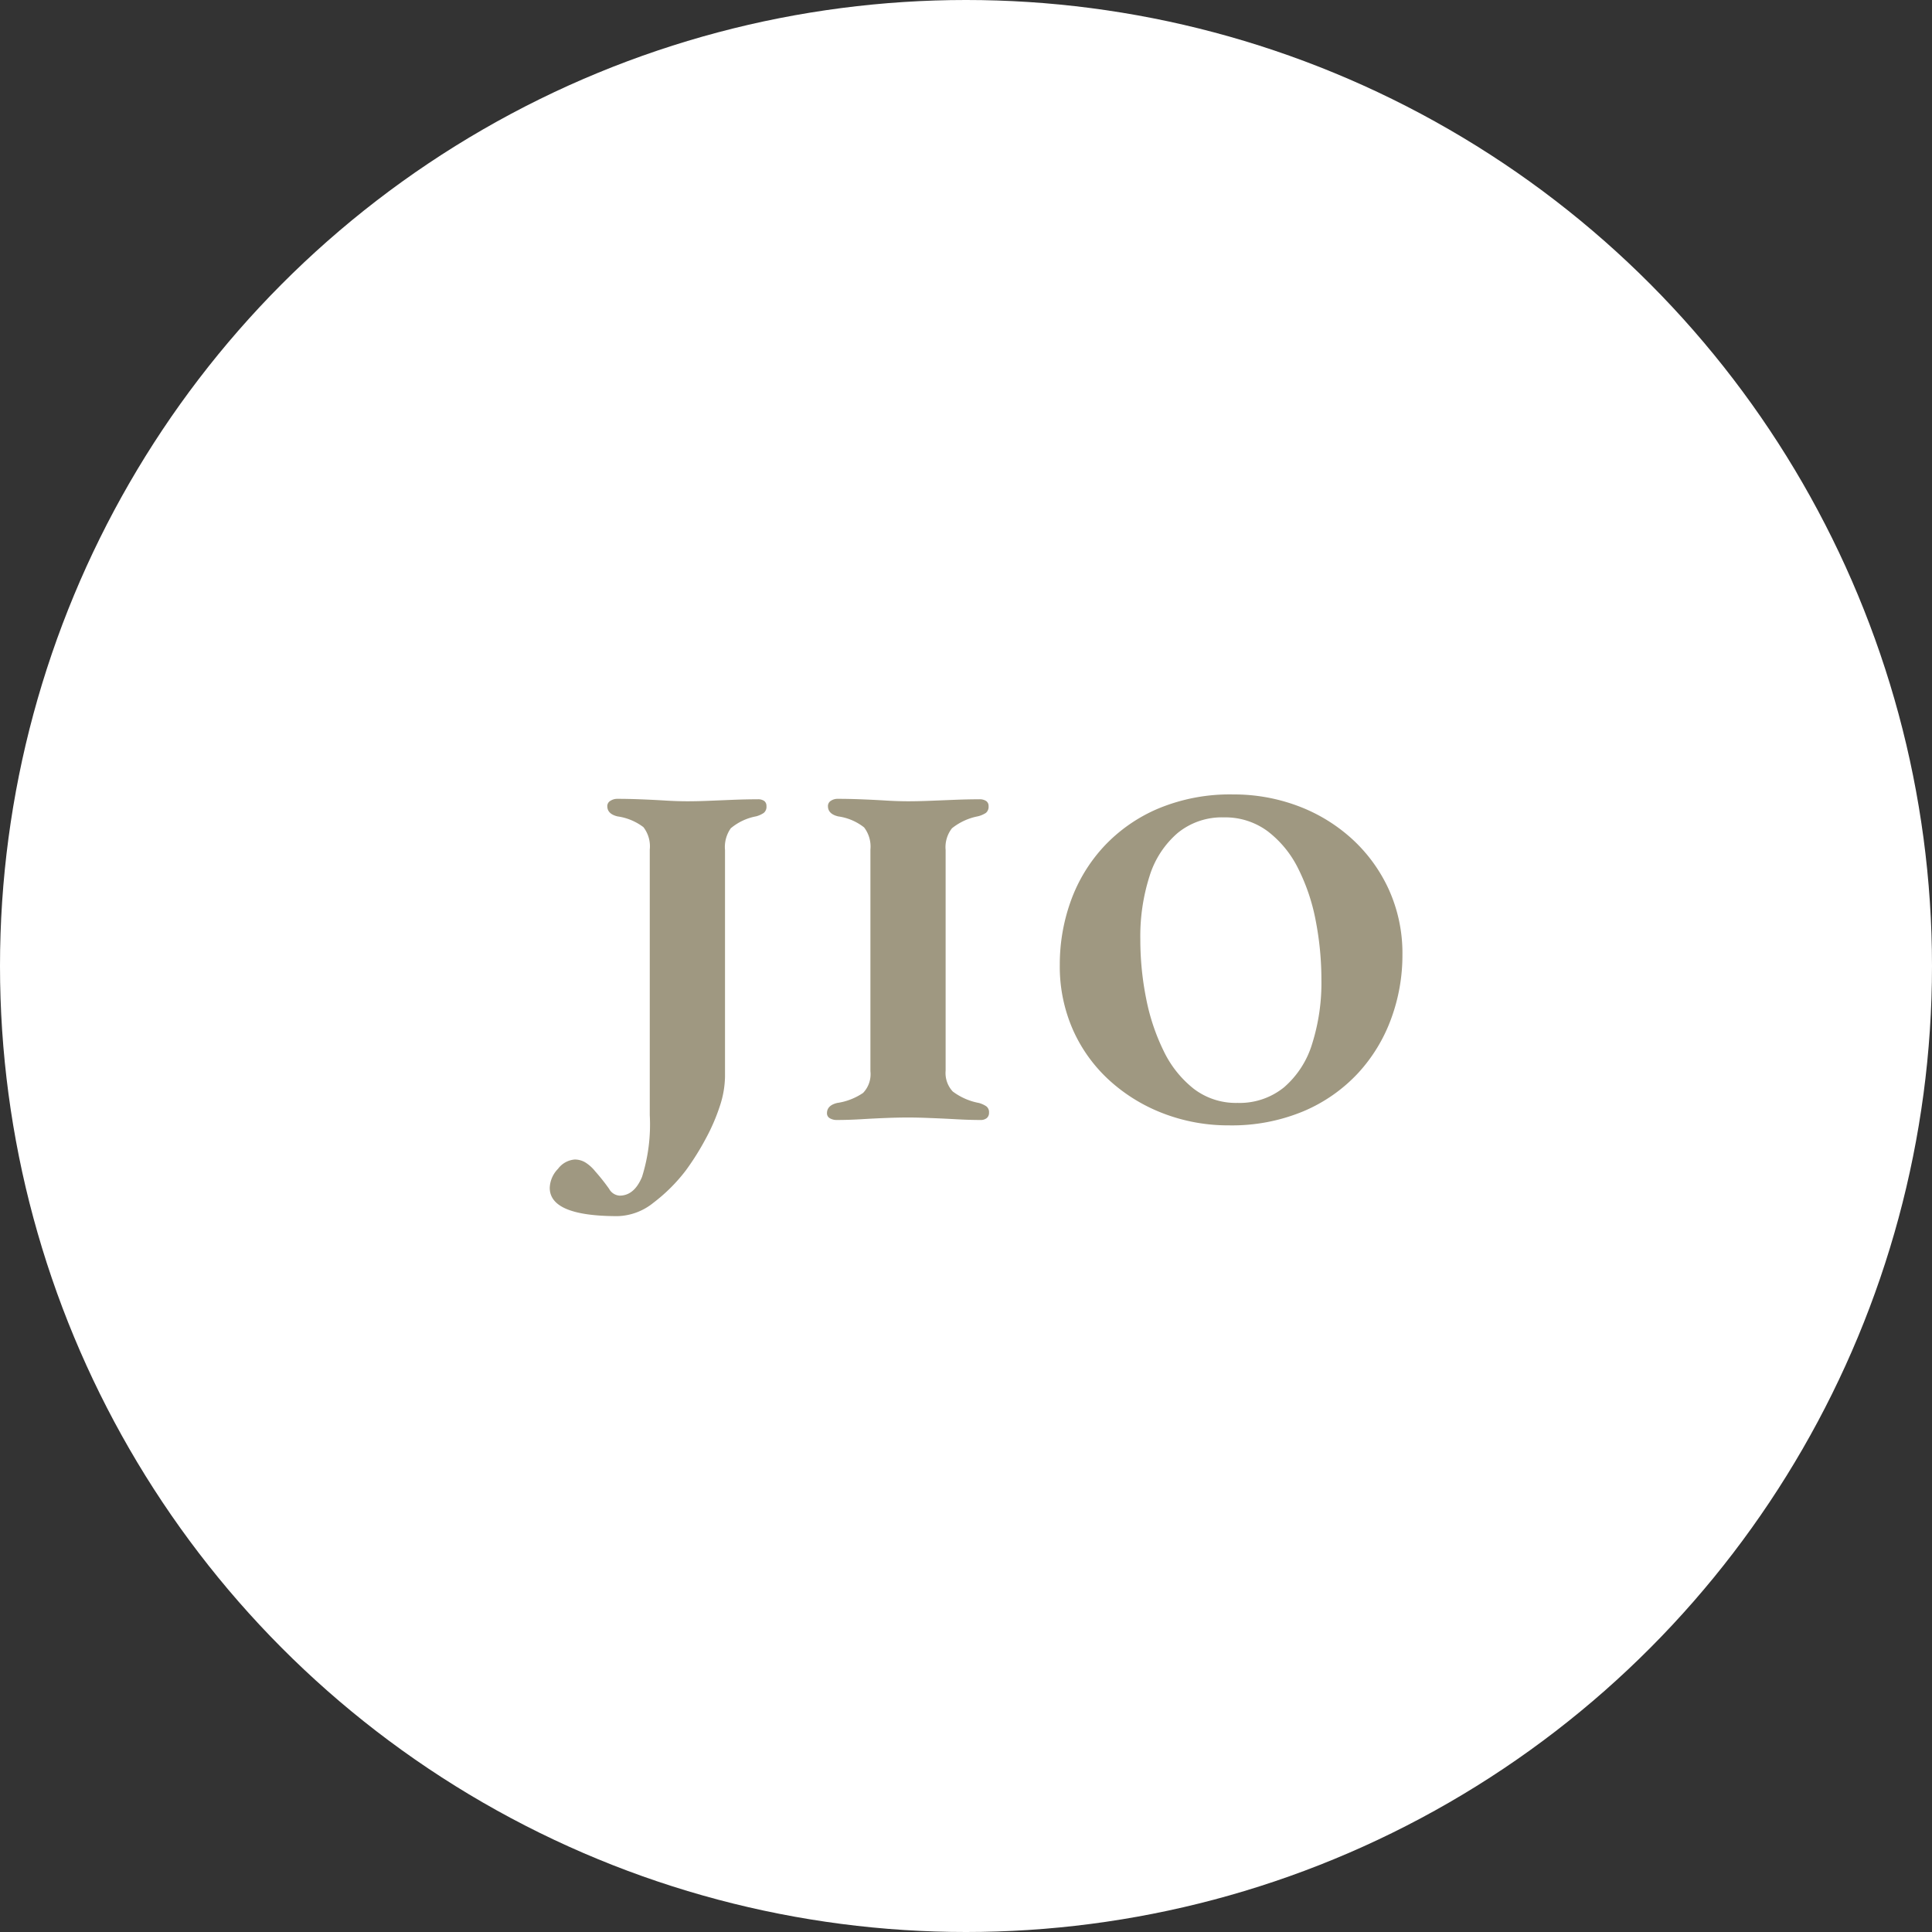 <svg xmlns="http://www.w3.org/2000/svg" width="190" height="190" viewBox="0 0 190 190">
  <rect x="0" y="0" width="190" height="190" fill="#333333" stroke="none"/>
  <g id="Group_29589" data-name="Group 29589" transform="translate(-604 -1545)">
    <circle id="Ellipse_538" data-name="Ellipse 538" cx="95" cy="95" r="95" transform="translate(604 1545)" fill="#fff"/>
    <path id="Path_49084" data-name="Path 49084" d="M2.736,9.6q-6.672,0-6.672-2.784A2.8,2.8,0,0,1-3.12,4.944a2.266,2.266,0,0,1,1.632-.912A2.014,2.014,0,0,1-.432,4.32a3.9,3.9,0,0,1,.96.864A20.037,20.037,0,0,1,1.9,6.912a1.273,1.273,0,0,0,1.032.672q1.44,0,2.208-1.848A17.207,17.207,0,0,0,5.9-.336V-26.448a3.086,3.086,0,0,0-.624-2.208,5.484,5.484,0,0,0-2.544-1.056q-1.008-.24-1.008-1.008a.592.592,0,0,1,.312-.528,1.22,1.22,0,0,1,.648-.192q1.1,0,2.328.048t2.4.12Q8.592-31.2,9.6-31.2q.96,0,2.136-.048t2.448-.1q1.272-.048,2.328-.048a1.045,1.045,0,0,1,.648.168.6.6,0,0,1,.216.5.777.777,0,0,1-.264.672,2.5,2.5,0,0,1-.744.336,5.431,5.431,0,0,0-2.5,1.176A3.189,3.189,0,0,0,13.3-26.4V-4.128a9.584,9.584,0,0,1-.5,2.88A19.189,19.189,0,0,1,11.4,1.992a26.014,26.014,0,0,1-1.944,3.1A16.748,16.748,0,0,1,6.264,8.28,5.837,5.837,0,0,1,2.736,9.6ZM24.288.144a1.309,1.309,0,0,1-.672-.168.547.547,0,0,1-.288-.5q0-.768,1.008-1.008A6.094,6.094,0,0,0,26.88-2.52a2.662,2.662,0,0,0,.72-2.136V-26.448a3.1,3.1,0,0,0-.624-2.184,5.293,5.293,0,0,0-2.544-1.08q-1.008-.24-1.008-1.008a.6.6,0,0,1,.288-.528,1.183,1.183,0,0,1,.672-.192q1.1,0,2.328.048t2.4.12q1.176.072,2.184.072.96,0,2.184-.048l2.5-.1q1.272-.048,2.328-.048a1.159,1.159,0,0,1,.672.168.575.575,0,0,1,.24.5.777.777,0,0,1-.264.672,2.489,2.489,0,0,1-.792.336,5.863,5.863,0,0,0-2.544,1.176,3.016,3.016,0,0,0-.624,2.136V-4.7a2.667,2.667,0,0,0,.7,2.04,6.156,6.156,0,0,0,2.568,1.128A2.5,2.5,0,0,1,39-1.2a.719.719,0,0,1,.264.624.67.67,0,0,1-.216.528A.95.95,0,0,1,38.4.144q-1.056,0-2.352-.072T33.5-.048Q32.256-.1,31.3-.1q-1.008,0-2.208.048T26.64.072Q25.392.144,24.288.144ZM62.832.672A17.785,17.785,0,0,1,56.52-.456a16.709,16.709,0,0,1-5.328-3.216,14.918,14.918,0,0,1-3.648-4.992,15.423,15.423,0,0,1-1.32-6.456,18.352,18.352,0,0,1,1.08-6.264,15.7,15.7,0,0,1,3.24-5.352A15.642,15.642,0,0,1,55.9-30.48a18.286,18.286,0,0,1,7.368-1.392,17.92,17.92,0,0,1,6.36,1.128,16.426,16.426,0,0,1,5.3,3.216,15.368,15.368,0,0,1,3.648,4.992A15.188,15.188,0,0,1,79.92-16.08a18.058,18.058,0,0,1-1.1,6.24,15.961,15.961,0,0,1-3.264,5.376A15.642,15.642,0,0,1,70.2-.72,18.286,18.286,0,0,1,62.832.672ZM63.7-1.536A6.931,6.931,0,0,0,68.28-3.072a9.157,9.157,0,0,0,2.76-4.272,19.868,19.868,0,0,0,.912-6.288,30.41,30.41,0,0,0-.552-5.784,19.383,19.383,0,0,0-1.728-5.16,10.4,10.4,0,0,0-3-3.672,7,7,0,0,0-4.32-1.368,6.86,6.86,0,0,0-4.536,1.536,9.164,9.164,0,0,0-2.76,4.224,19.421,19.421,0,0,0-.912,6.24,29.426,29.426,0,0,0,.576,5.832,20.592,20.592,0,0,0,1.728,5.16,10.526,10.526,0,0,0,2.952,3.7A6.815,6.815,0,0,0,63.7-1.536Z" transform="translate(662 1655)" fill="#9f9881"/>
  </g>
</svg>
